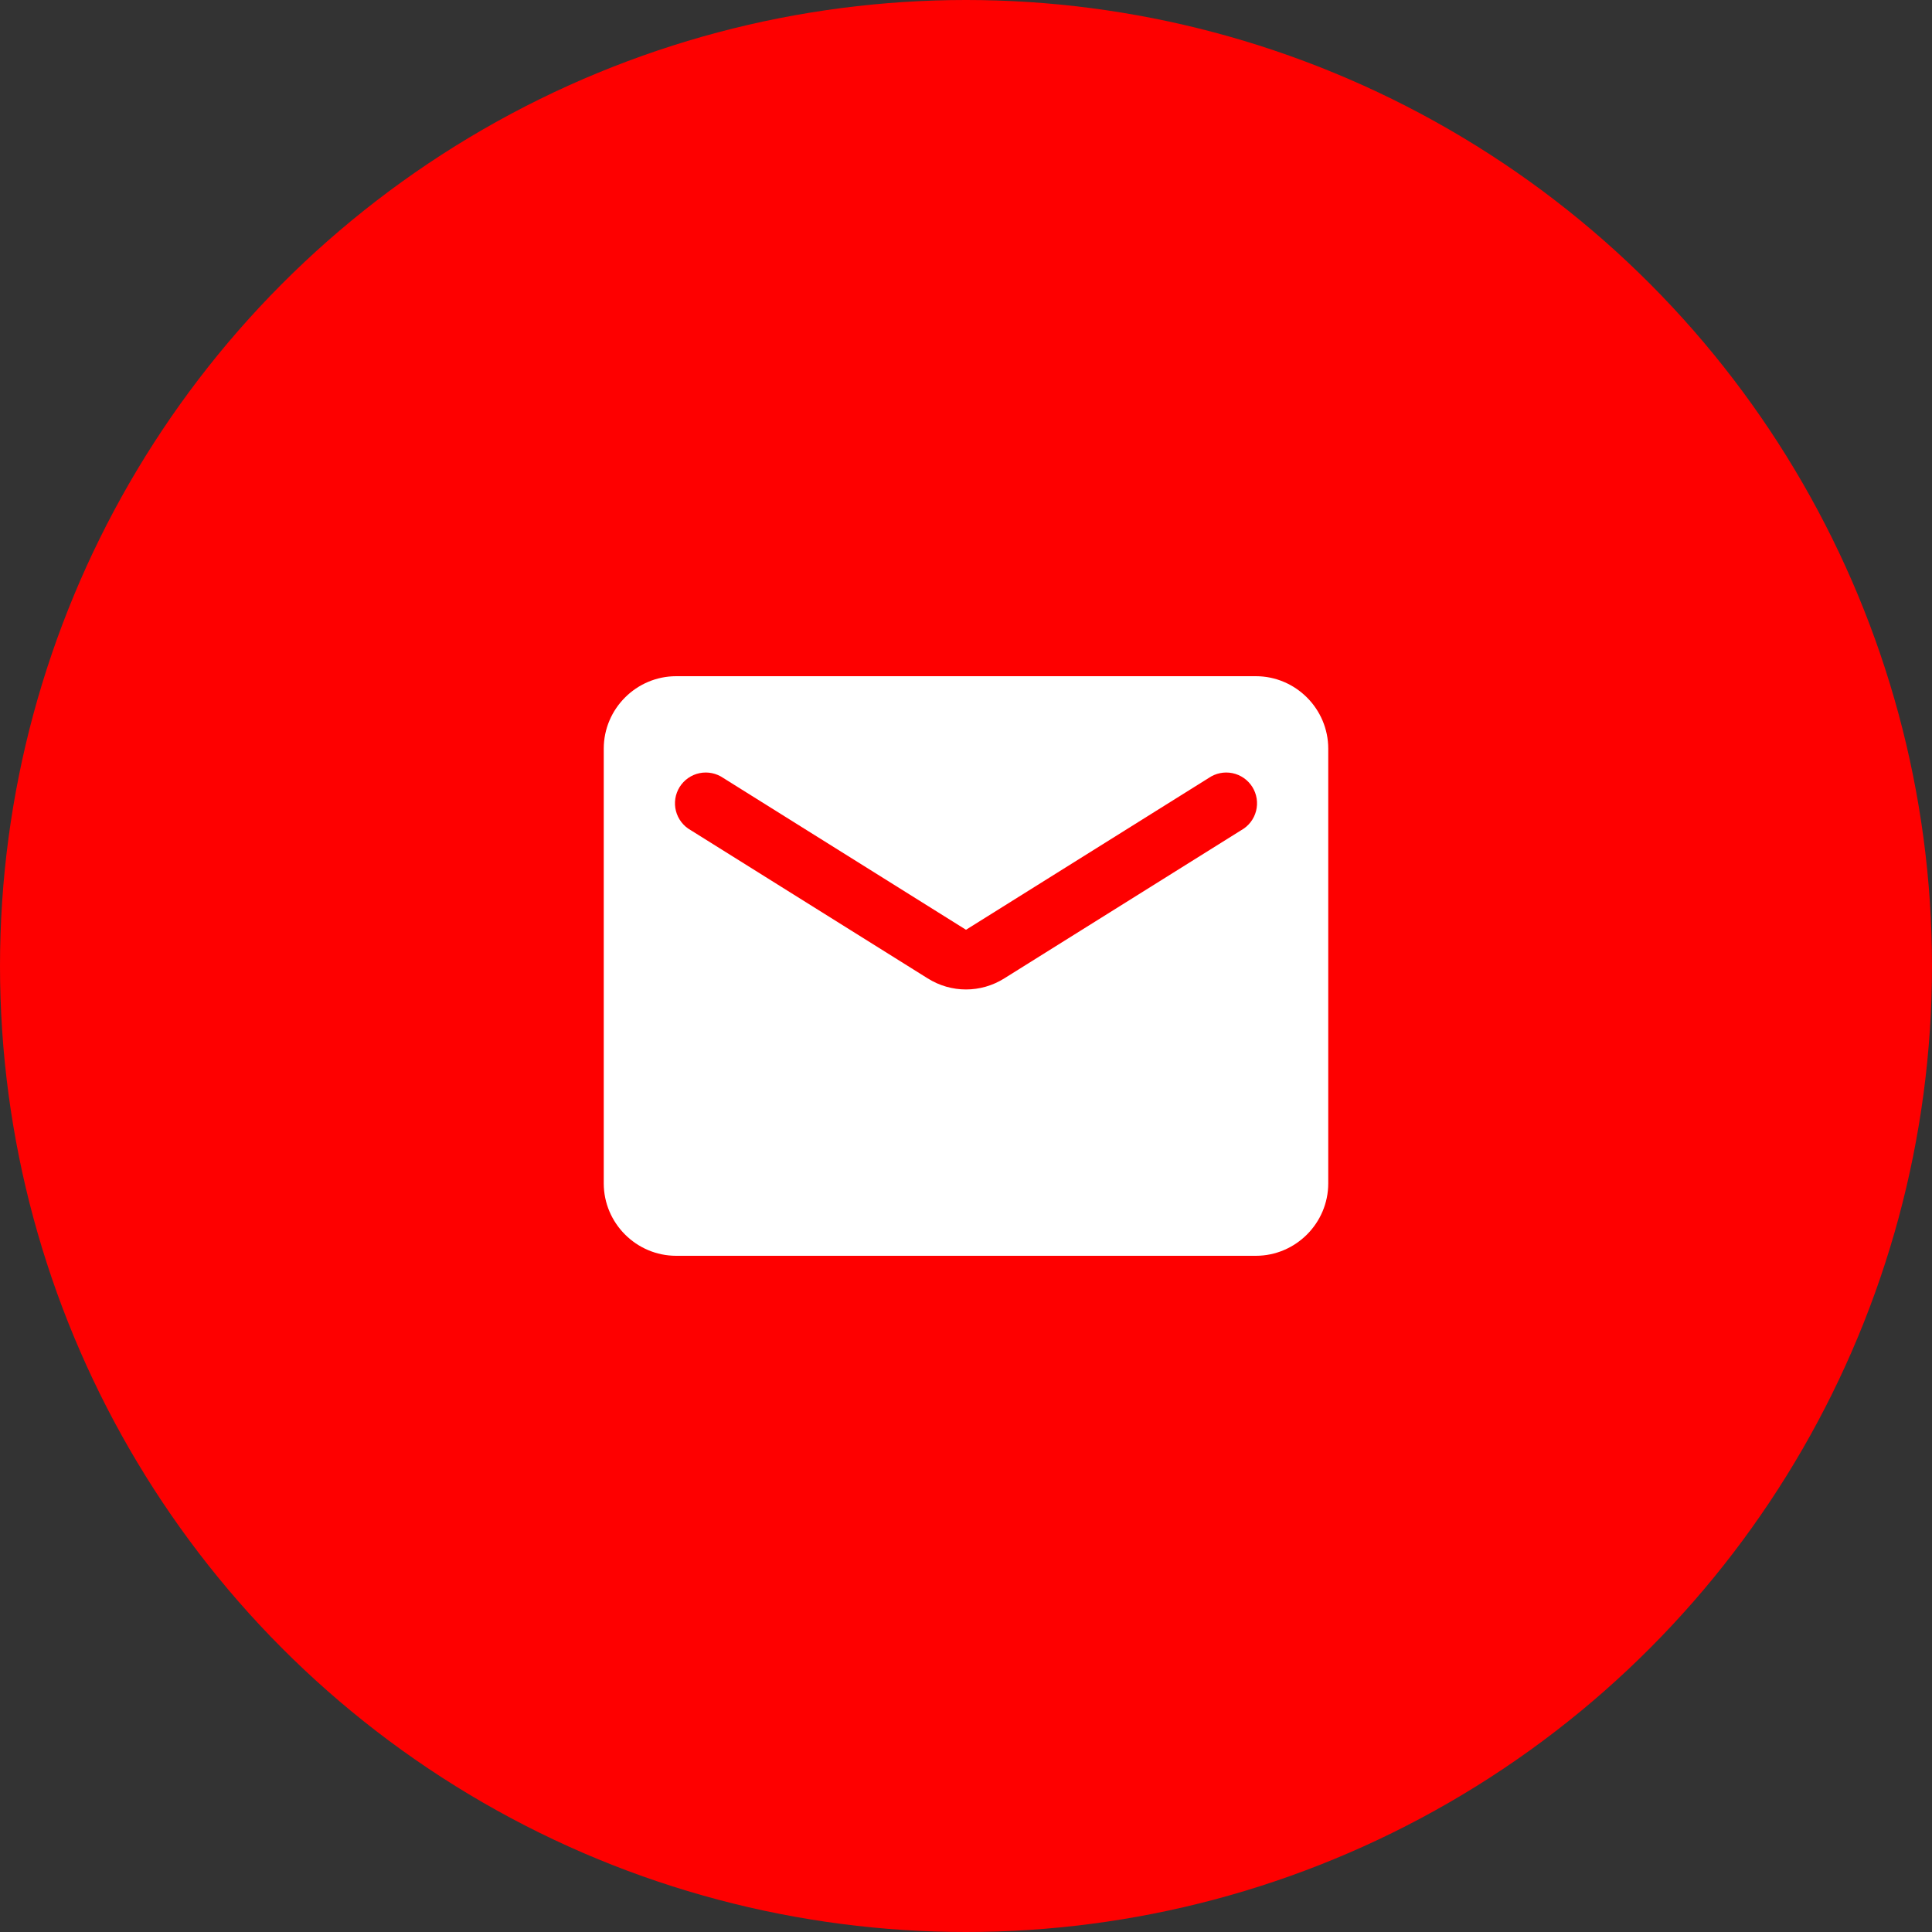 <svg width="120" height="120" viewBox="0 0 120 120" fill="none" xmlns="http://www.w3.org/2000/svg">
<rect x="0" y="0" width="120" height="120" fill="#333333" stroke="none"/>
<g id="email">
<circle id="Ellipse 4" cx="60" cy="60" r="60" fill="#FE0000"/>
<g id="ic:round-mail">
<path id="Vector" d="M78 42H42C39.525 42 37.5 44.025 37.5 46.5V73.5C37.5 75.975 39.525 78 42 78H78C80.475 78 82.5 75.975 82.5 73.5V46.5C82.5 44.025 80.475 42 78 42ZM77.1 51.562L62.385 60.765C60.922 61.688 59.078 61.688 57.615 60.765L42.9 51.562C42.674 51.436 42.477 51.265 42.319 51.059C42.162 50.854 42.047 50.619 41.983 50.369C41.919 50.118 41.907 49.857 41.946 49.601C41.986 49.346 42.077 49.101 42.214 48.881C42.352 48.662 42.532 48.472 42.744 48.325C42.956 48.177 43.197 48.074 43.45 48.022C43.703 47.969 43.965 47.969 44.218 48.021C44.472 48.073 44.712 48.175 44.925 48.322L60 57.75L75.075 48.322C75.288 48.175 75.528 48.073 75.782 48.021C76.035 47.969 76.296 47.969 76.55 48.022C76.803 48.074 77.043 48.177 77.256 48.325C77.468 48.472 77.648 48.662 77.786 48.881C77.923 49.101 78.014 49.346 78.054 49.601C78.093 49.857 78.081 50.118 78.017 50.369C77.953 50.619 77.838 50.854 77.681 51.059C77.523 51.265 77.326 51.436 77.1 51.562Z" fill="white"/>
</g>
</g>
</svg>
